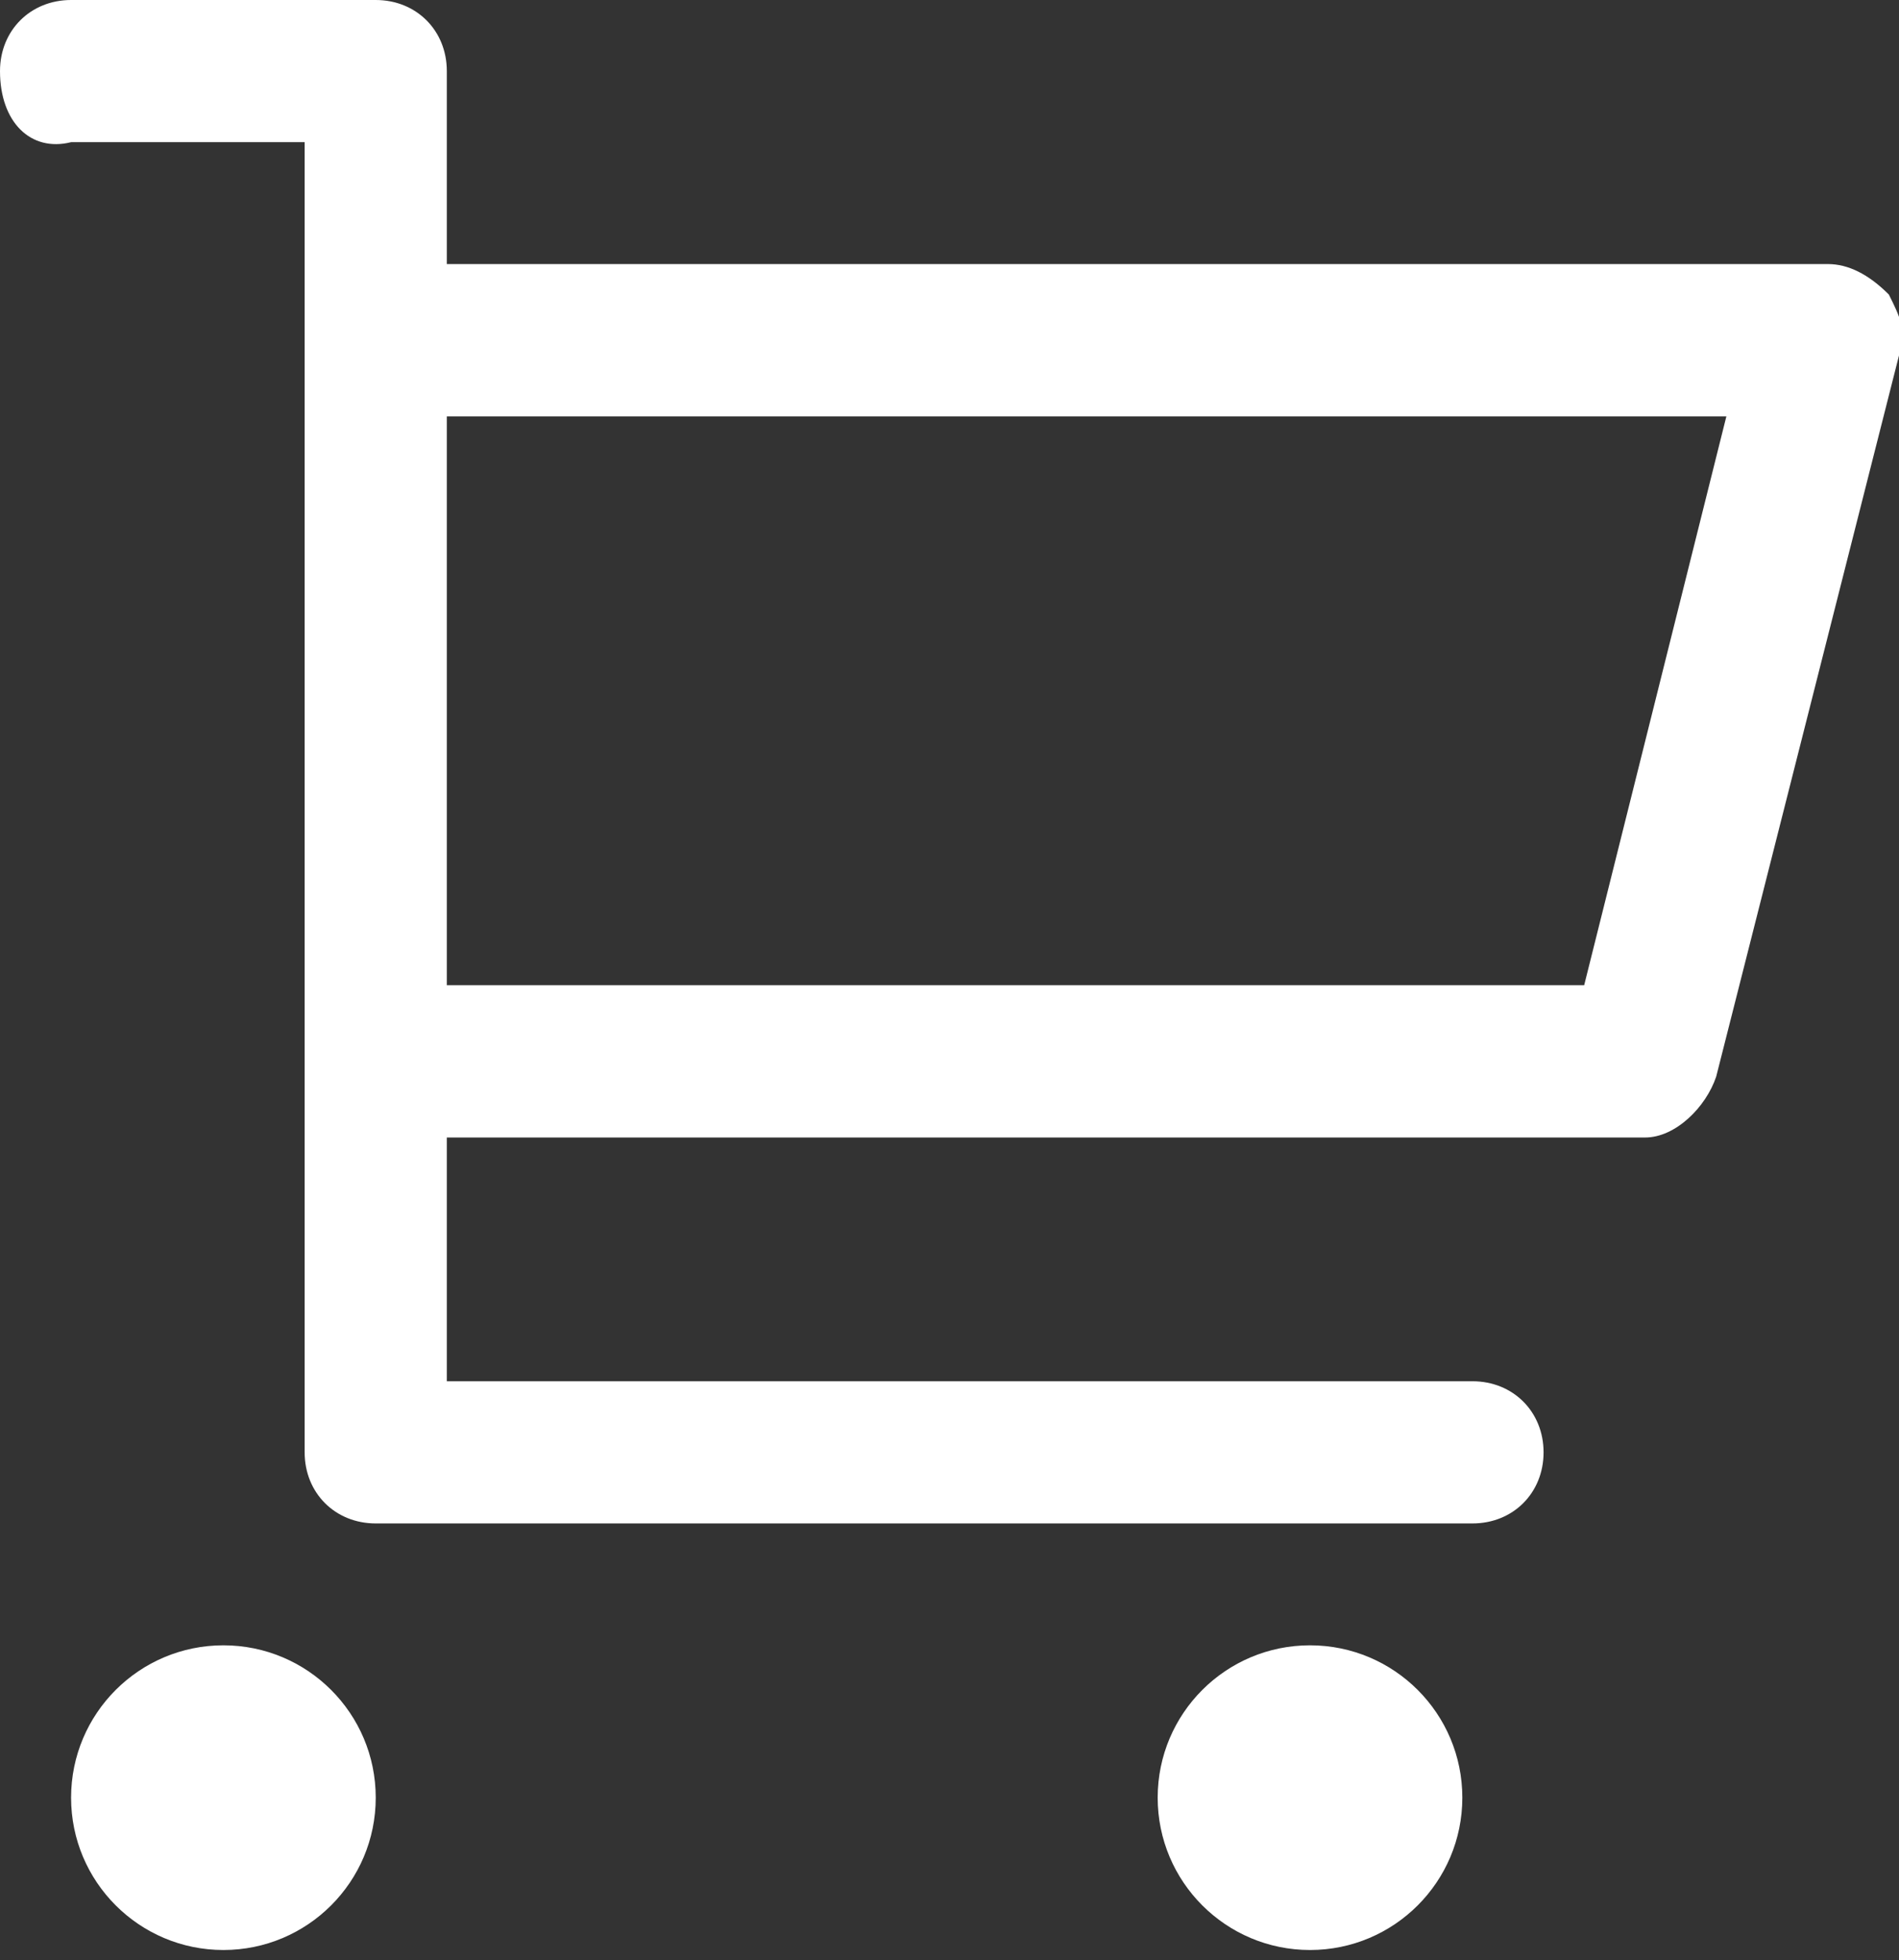 <svg xmlns="http://www.w3.org/2000/svg" width="18.7" height="19.3"><rect width="100%" height="100%" fill="#333333" stroke="none"/><style>.st0{fill:#fff}</style><path class="st0" d="M3.7 0c.4 0 .7.3.7.7v12.9h10.1c.4 0 .7.3.7.7s-.3.7-.7.7H3.7c-.4 0-.7-.3-.7-.7V1.4H.7c-.4.1-.7-.2-.7-.7C0 .3.3 0 .7 0h3z"/><path class="st0" d="M18 2.6c.2 0 .4.1.6.3.1.2.2.4.1.6l-1.8 7.1c-.1.3-.4.6-.7.6H3.8V9.7h11.8L17 4.1H3.8V2.6H18z"/><circle class="st0" cx="12.9" cy="17.7" r="1.5"/><circle class="st0" cx="2.2" cy="17.7" r="1.5"/></svg>